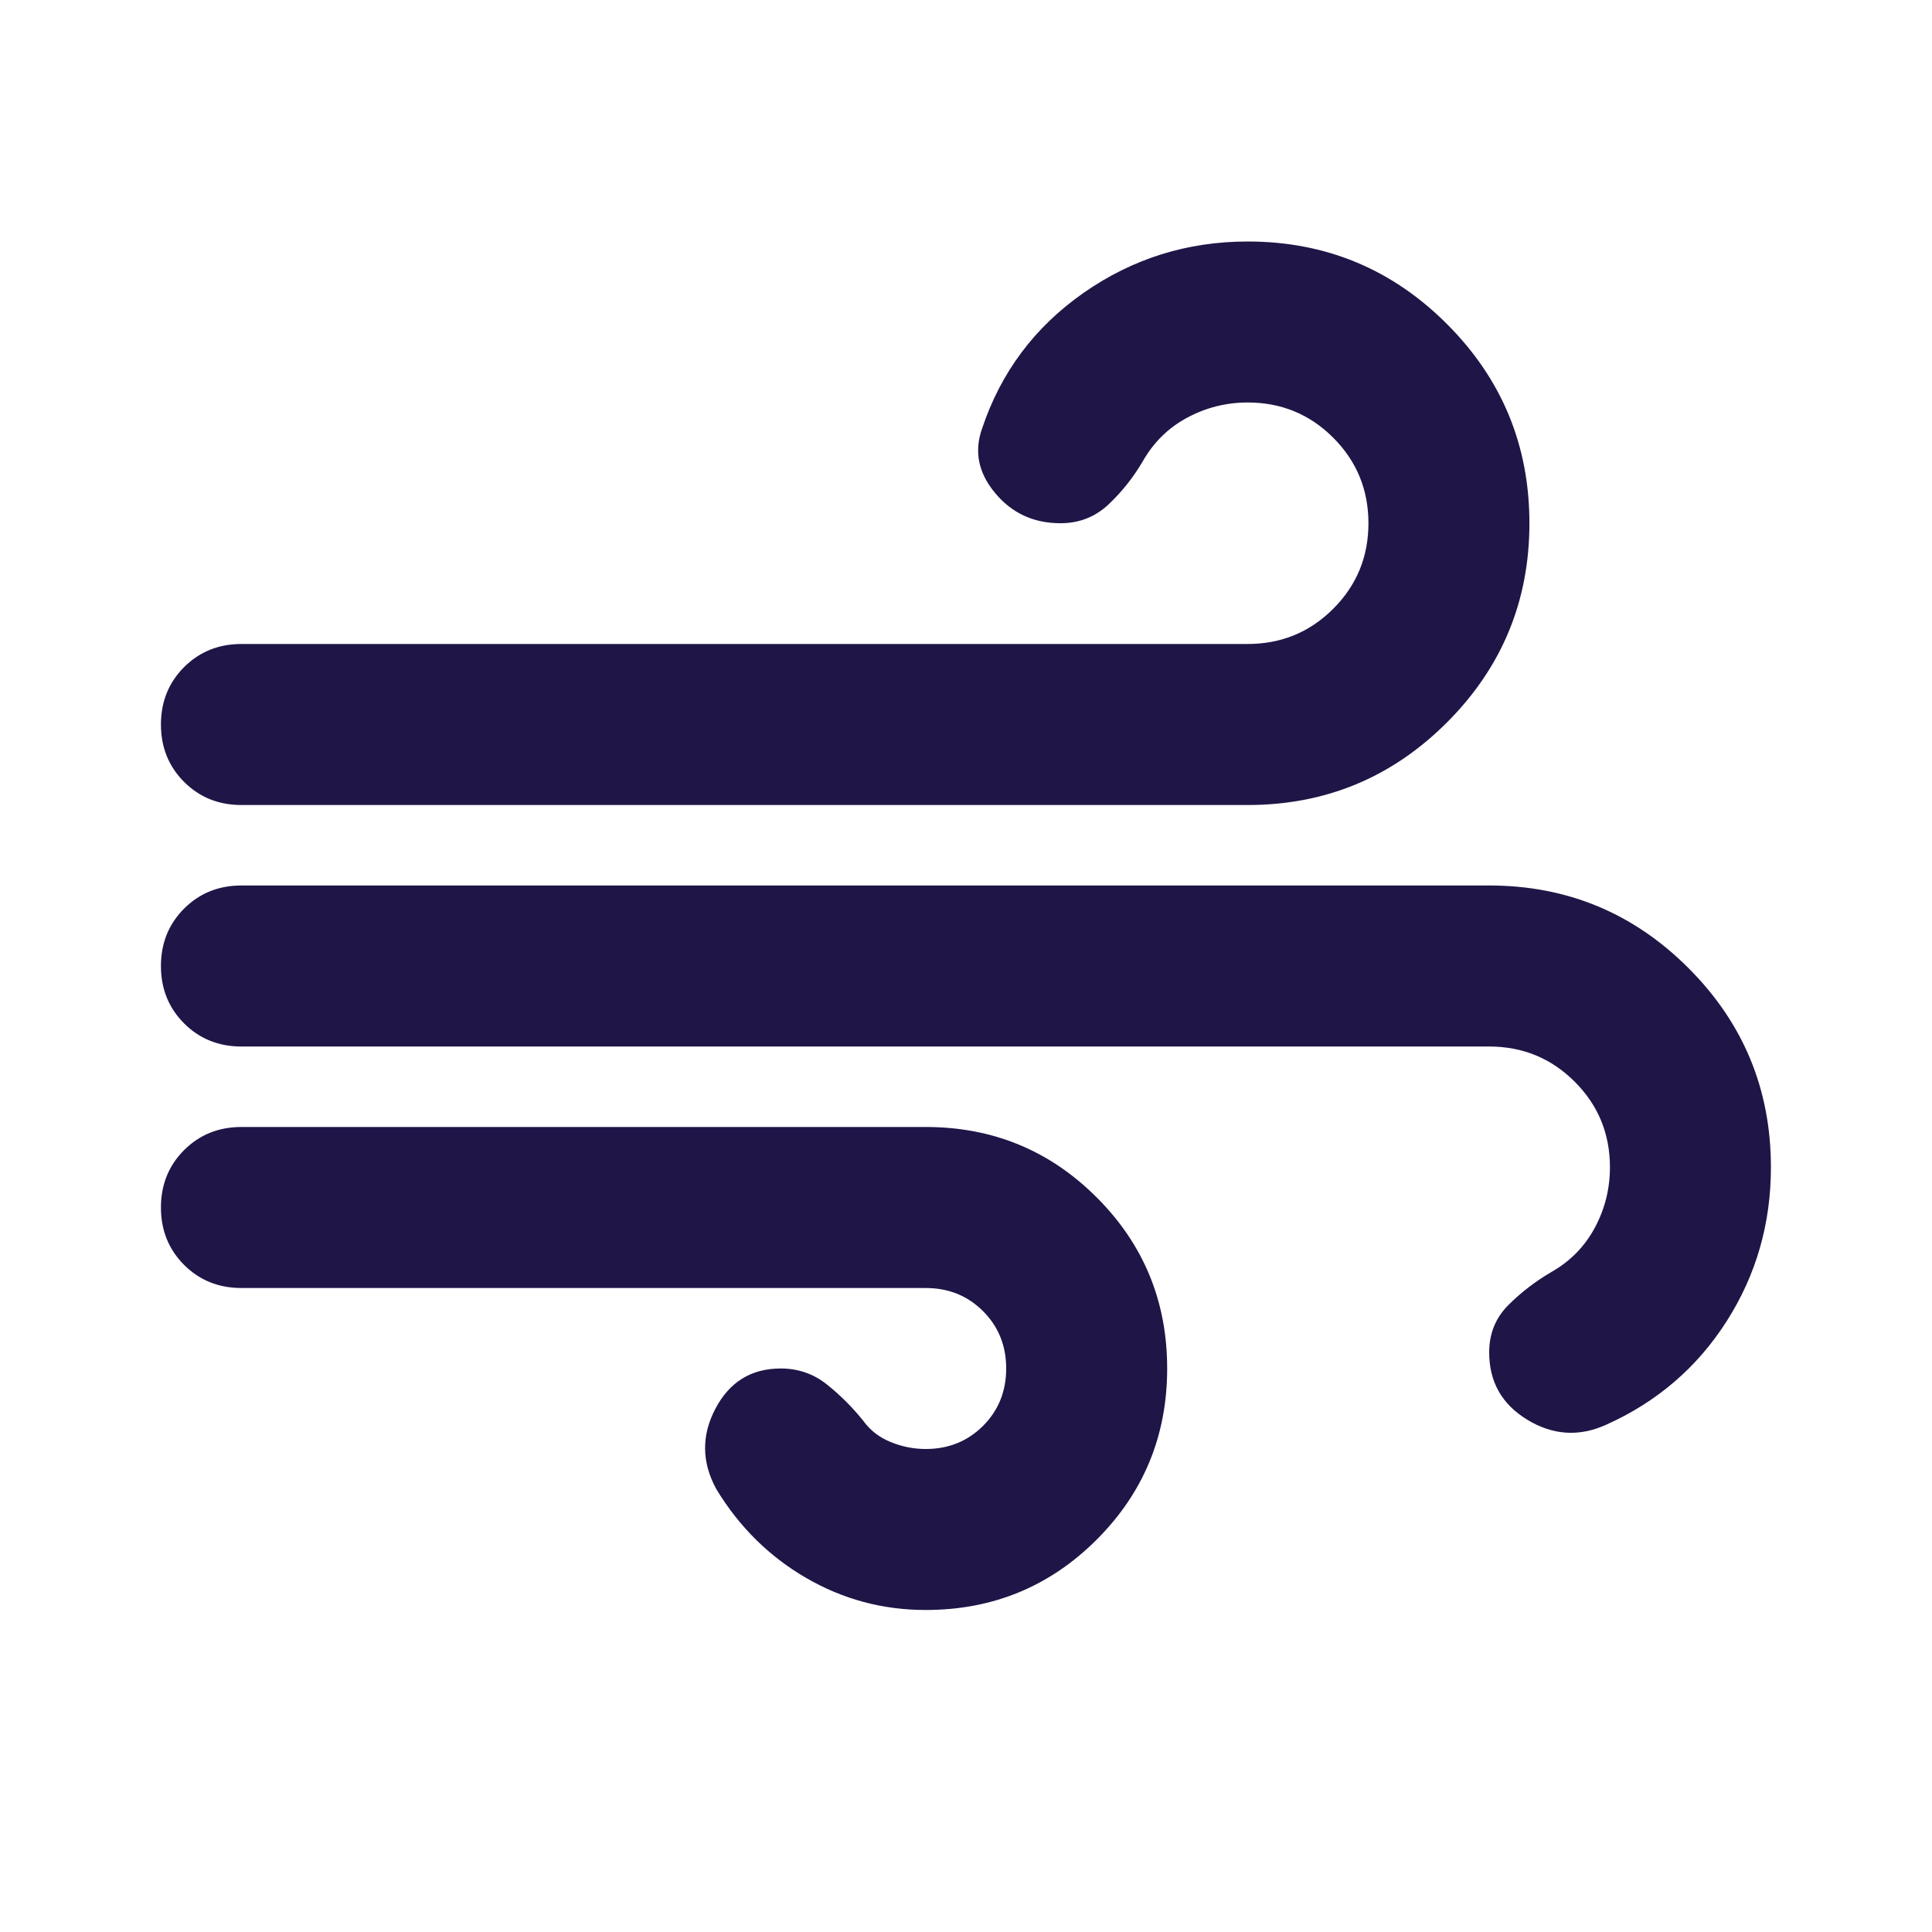 <svg width="40" height="40" viewBox="0 0 40 40" fill="none" xmlns="http://www.w3.org/2000/svg">
<mask id="mask0_7848_19543" style="mask-type:alpha" maskUnits="userSpaceOnUse" x="0" y="0" width="40" height="40">
<rect width="40" height="40" fill="#D9D9D9"/>
</mask>
<g mask="url(#mask0_7848_19543)">
<path d="M19.165 33.333C18.276 33.333 17.45 33.111 16.686 32.667C15.922 32.222 15.304 31.611 14.832 30.833C14.527 30.278 14.52 29.722 14.811 29.167C15.103 28.611 15.554 28.333 16.165 28.333C16.526 28.333 16.846 28.444 17.124 28.667C17.401 28.889 17.651 29.139 17.874 29.417C18.013 29.611 18.2 29.757 18.436 29.854C18.672 29.951 18.915 30 19.165 30C19.638 30 20.033 29.84 20.353 29.521C20.672 29.201 20.832 28.806 20.832 28.333C20.832 27.861 20.672 27.465 20.353 27.146C20.033 26.826 19.638 26.667 19.165 26.667H4.999C4.526 26.667 4.131 26.507 3.811 26.188C3.492 25.868 3.332 25.472 3.332 25C3.332 24.528 3.492 24.132 3.811 23.812C4.131 23.493 4.526 23.333 4.999 23.333H19.165C20.554 23.333 21.735 23.819 22.707 24.792C23.679 25.764 24.165 26.944 24.165 28.333C24.165 29.722 23.679 30.903 22.707 31.875C21.735 32.847 20.554 33.333 19.165 33.333ZM4.999 16.667C4.526 16.667 4.131 16.507 3.811 16.188C3.492 15.868 3.332 15.472 3.332 15C3.332 14.528 3.492 14.132 3.811 13.812C4.131 13.493 4.526 13.333 4.999 13.333H25.832C26.526 13.333 27.117 13.09 27.603 12.604C28.089 12.118 28.332 11.528 28.332 10.833C28.332 10.139 28.089 9.549 27.603 9.062C27.117 8.576 26.526 8.333 25.832 8.333C25.388 8.333 24.971 8.438 24.582 8.646C24.193 8.854 23.888 9.153 23.665 9.542C23.471 9.875 23.235 10.174 22.957 10.438C22.679 10.701 22.346 10.833 21.957 10.833C21.401 10.833 20.95 10.625 20.603 10.208C20.256 9.792 20.165 9.347 20.332 8.875C20.721 7.708 21.422 6.771 22.436 6.062C23.45 5.354 24.582 5 25.832 5C27.443 5 28.818 5.569 29.957 6.708C31.096 7.847 31.665 9.222 31.665 10.833C31.665 12.444 31.096 13.819 29.957 14.958C28.818 16.097 27.443 16.667 25.832 16.667H4.999ZM33.249 29.5C32.693 29.75 32.151 29.715 31.624 29.396C31.096 29.076 30.832 28.611 30.832 28C30.832 27.611 30.964 27.285 31.228 27.021C31.492 26.757 31.79 26.528 32.124 26.333C32.513 26.111 32.811 25.806 33.02 25.417C33.228 25.028 33.332 24.611 33.332 24.167C33.332 23.472 33.089 22.882 32.603 22.396C32.117 21.91 31.526 21.667 30.832 21.667H4.999C4.526 21.667 4.131 21.507 3.811 21.188C3.492 20.868 3.332 20.472 3.332 20C3.332 19.528 3.492 19.132 3.811 18.812C4.131 18.493 4.526 18.333 4.999 18.333H30.832C32.443 18.333 33.818 18.903 34.957 20.042C36.096 21.181 36.665 22.556 36.665 24.167C36.665 25.333 36.36 26.396 35.749 27.354C35.138 28.312 34.304 29.028 33.249 29.5Z" fill="#201547"/>
</g>
</svg>
